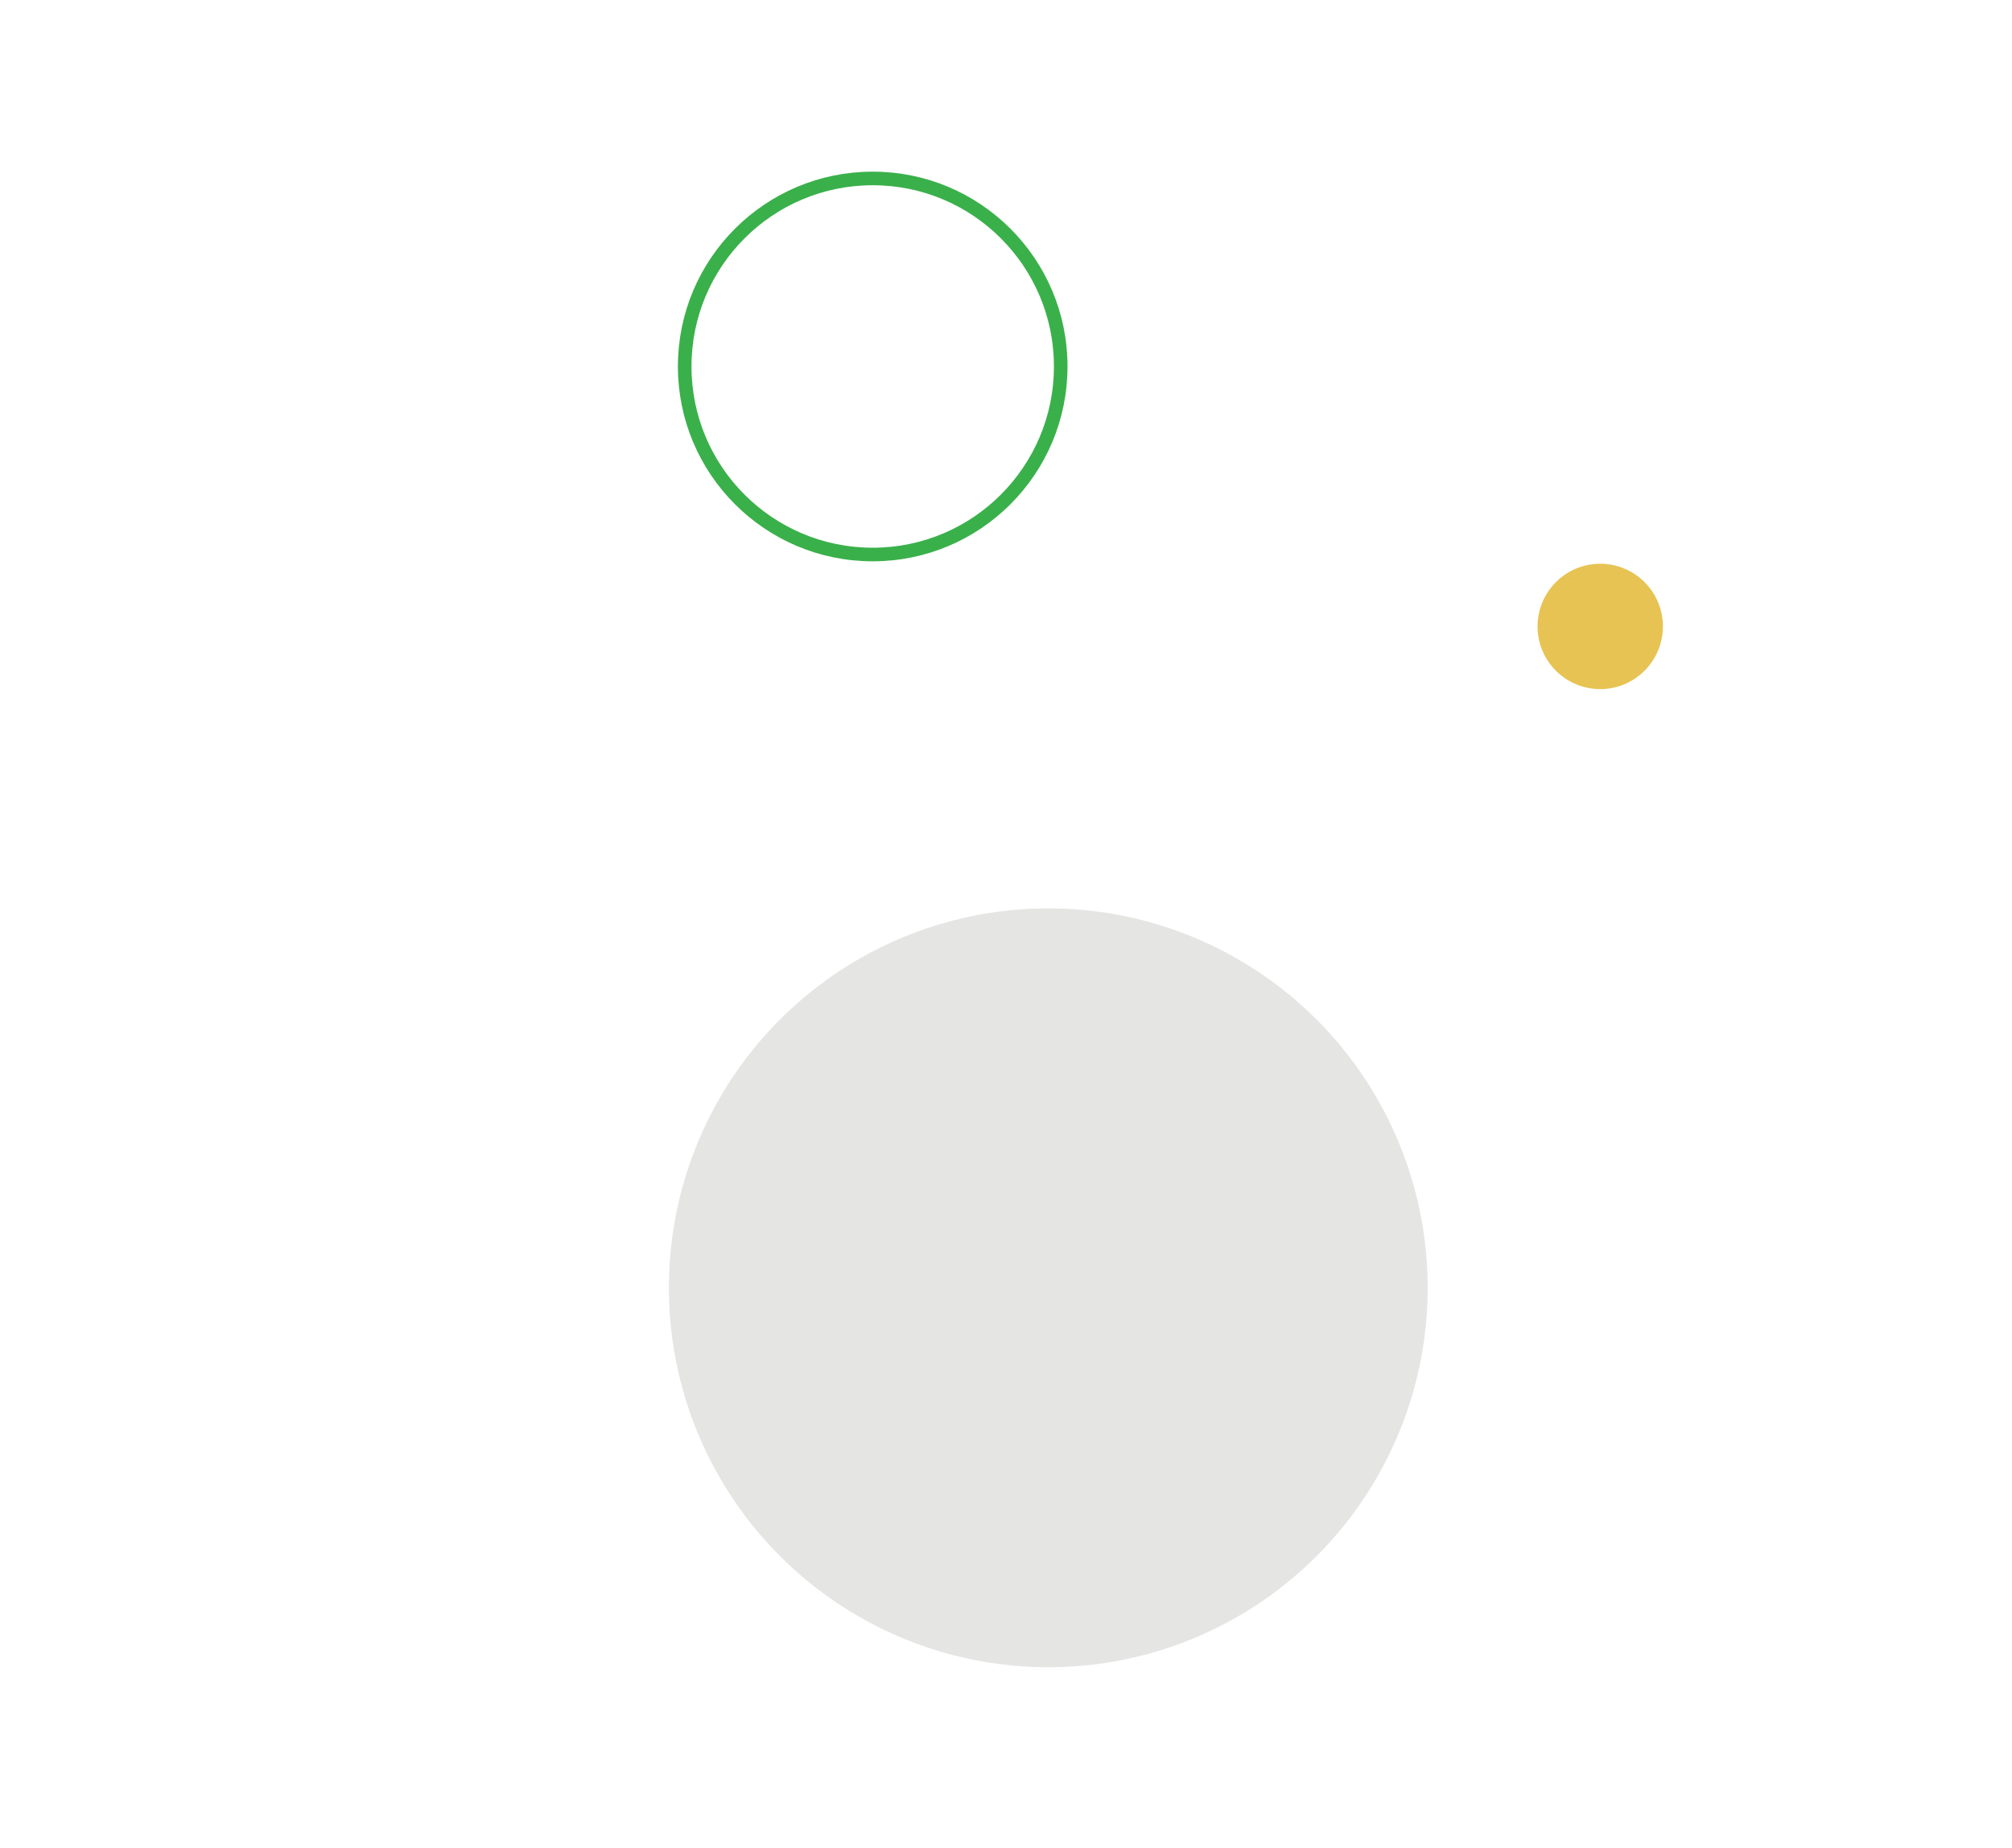 <svg id="Layer_1" data-name="Layer 1" xmlns="http://www.w3.org/2000/svg" viewBox="0 0 296 271.89"><defs><style>.cls-1{fill:#e5e5e4;}.cls-2{fill:#e7c353;}.cls-3{fill:none;stroke:#3ab04a;stroke-miterlimit:10;stroke-width:2px;}</style></defs><title>bubbles-3</title><circle class="cls-1" cx="154.22" cy="189.44" r="55.82"/><circle class="cls-2" cx="235.42" cy="92.15" r="9.22"/><circle class="cls-3" cx="128.39" cy="53.91" r="27.66"/></svg>